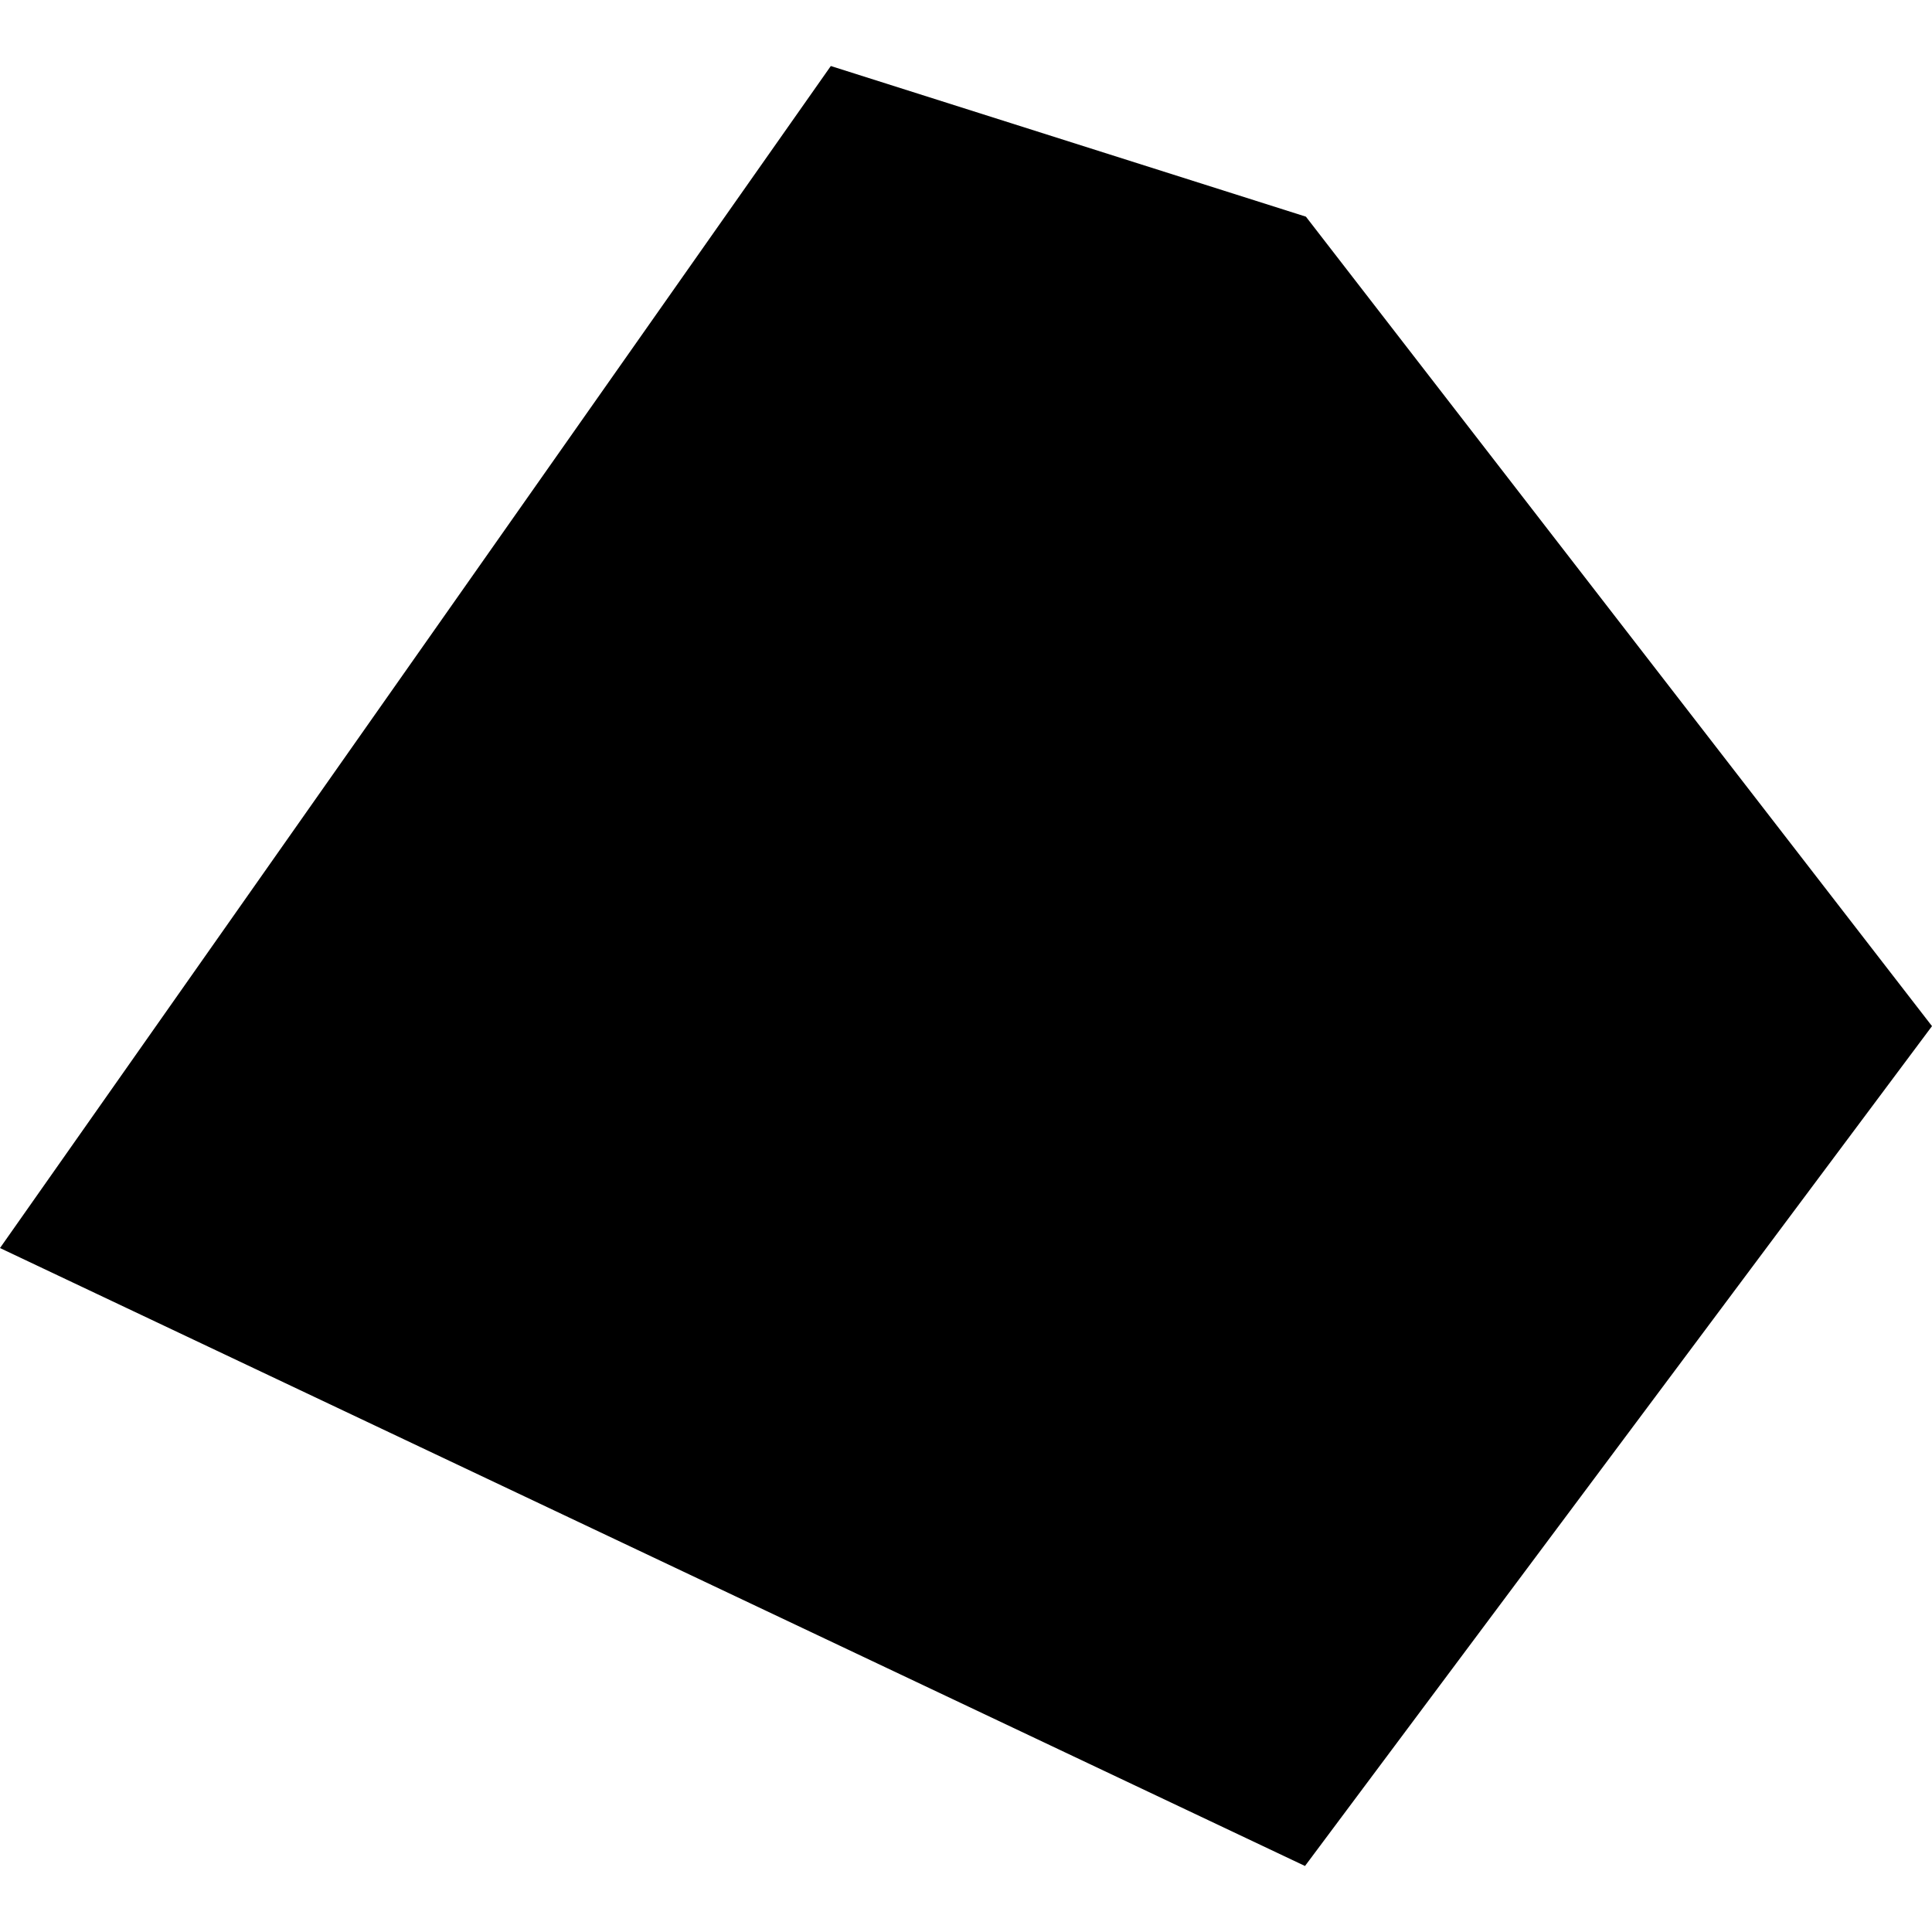 <?xml version="1.0" encoding="utf-8" standalone="no"?>
<!DOCTYPE svg PUBLIC "-//W3C//DTD SVG 1.1//EN"
  "http://www.w3.org/Graphics/SVG/1.1/DTD/svg11.dtd">
<!-- Created with matplotlib (https://matplotlib.org/) -->
<svg height="288pt" version="1.1" viewBox="0 0 288 288" width="288pt" xmlns="http://www.w3.org/2000/svg" xmlns:xlink="http://www.w3.org/1999/xlink">
 <defs>
  <style type="text/css">
*{stroke-linecap:butt;stroke-linejoin:round;}
  </style>
 </defs>
 <g id="figure_1">
  <g id="patch_1">
   <path d="M 0 288 
L 288 288 
L 288 0 
L 0 0 
z
" style="fill:none;opacity:0;"/>
  </g>
  <g id="axes_1">
   <g id="PatchCollection_1">
    <path clip-path="url(#p36c2803b2b)" d="M 123.848 9.841 
L 194.67 32.298 
L 288 152.965 
L 194.534 278.159 
L 0 186.043 
L 123.848 9.841 
"/>
   </g>
  </g>
 </g>
 <defs>
  <clipPath id="p36c2803b2b">
   <rect height="268.318" width="288" x="0" y="9.841"/>
  </clipPath>
 </defs>
</svg>
